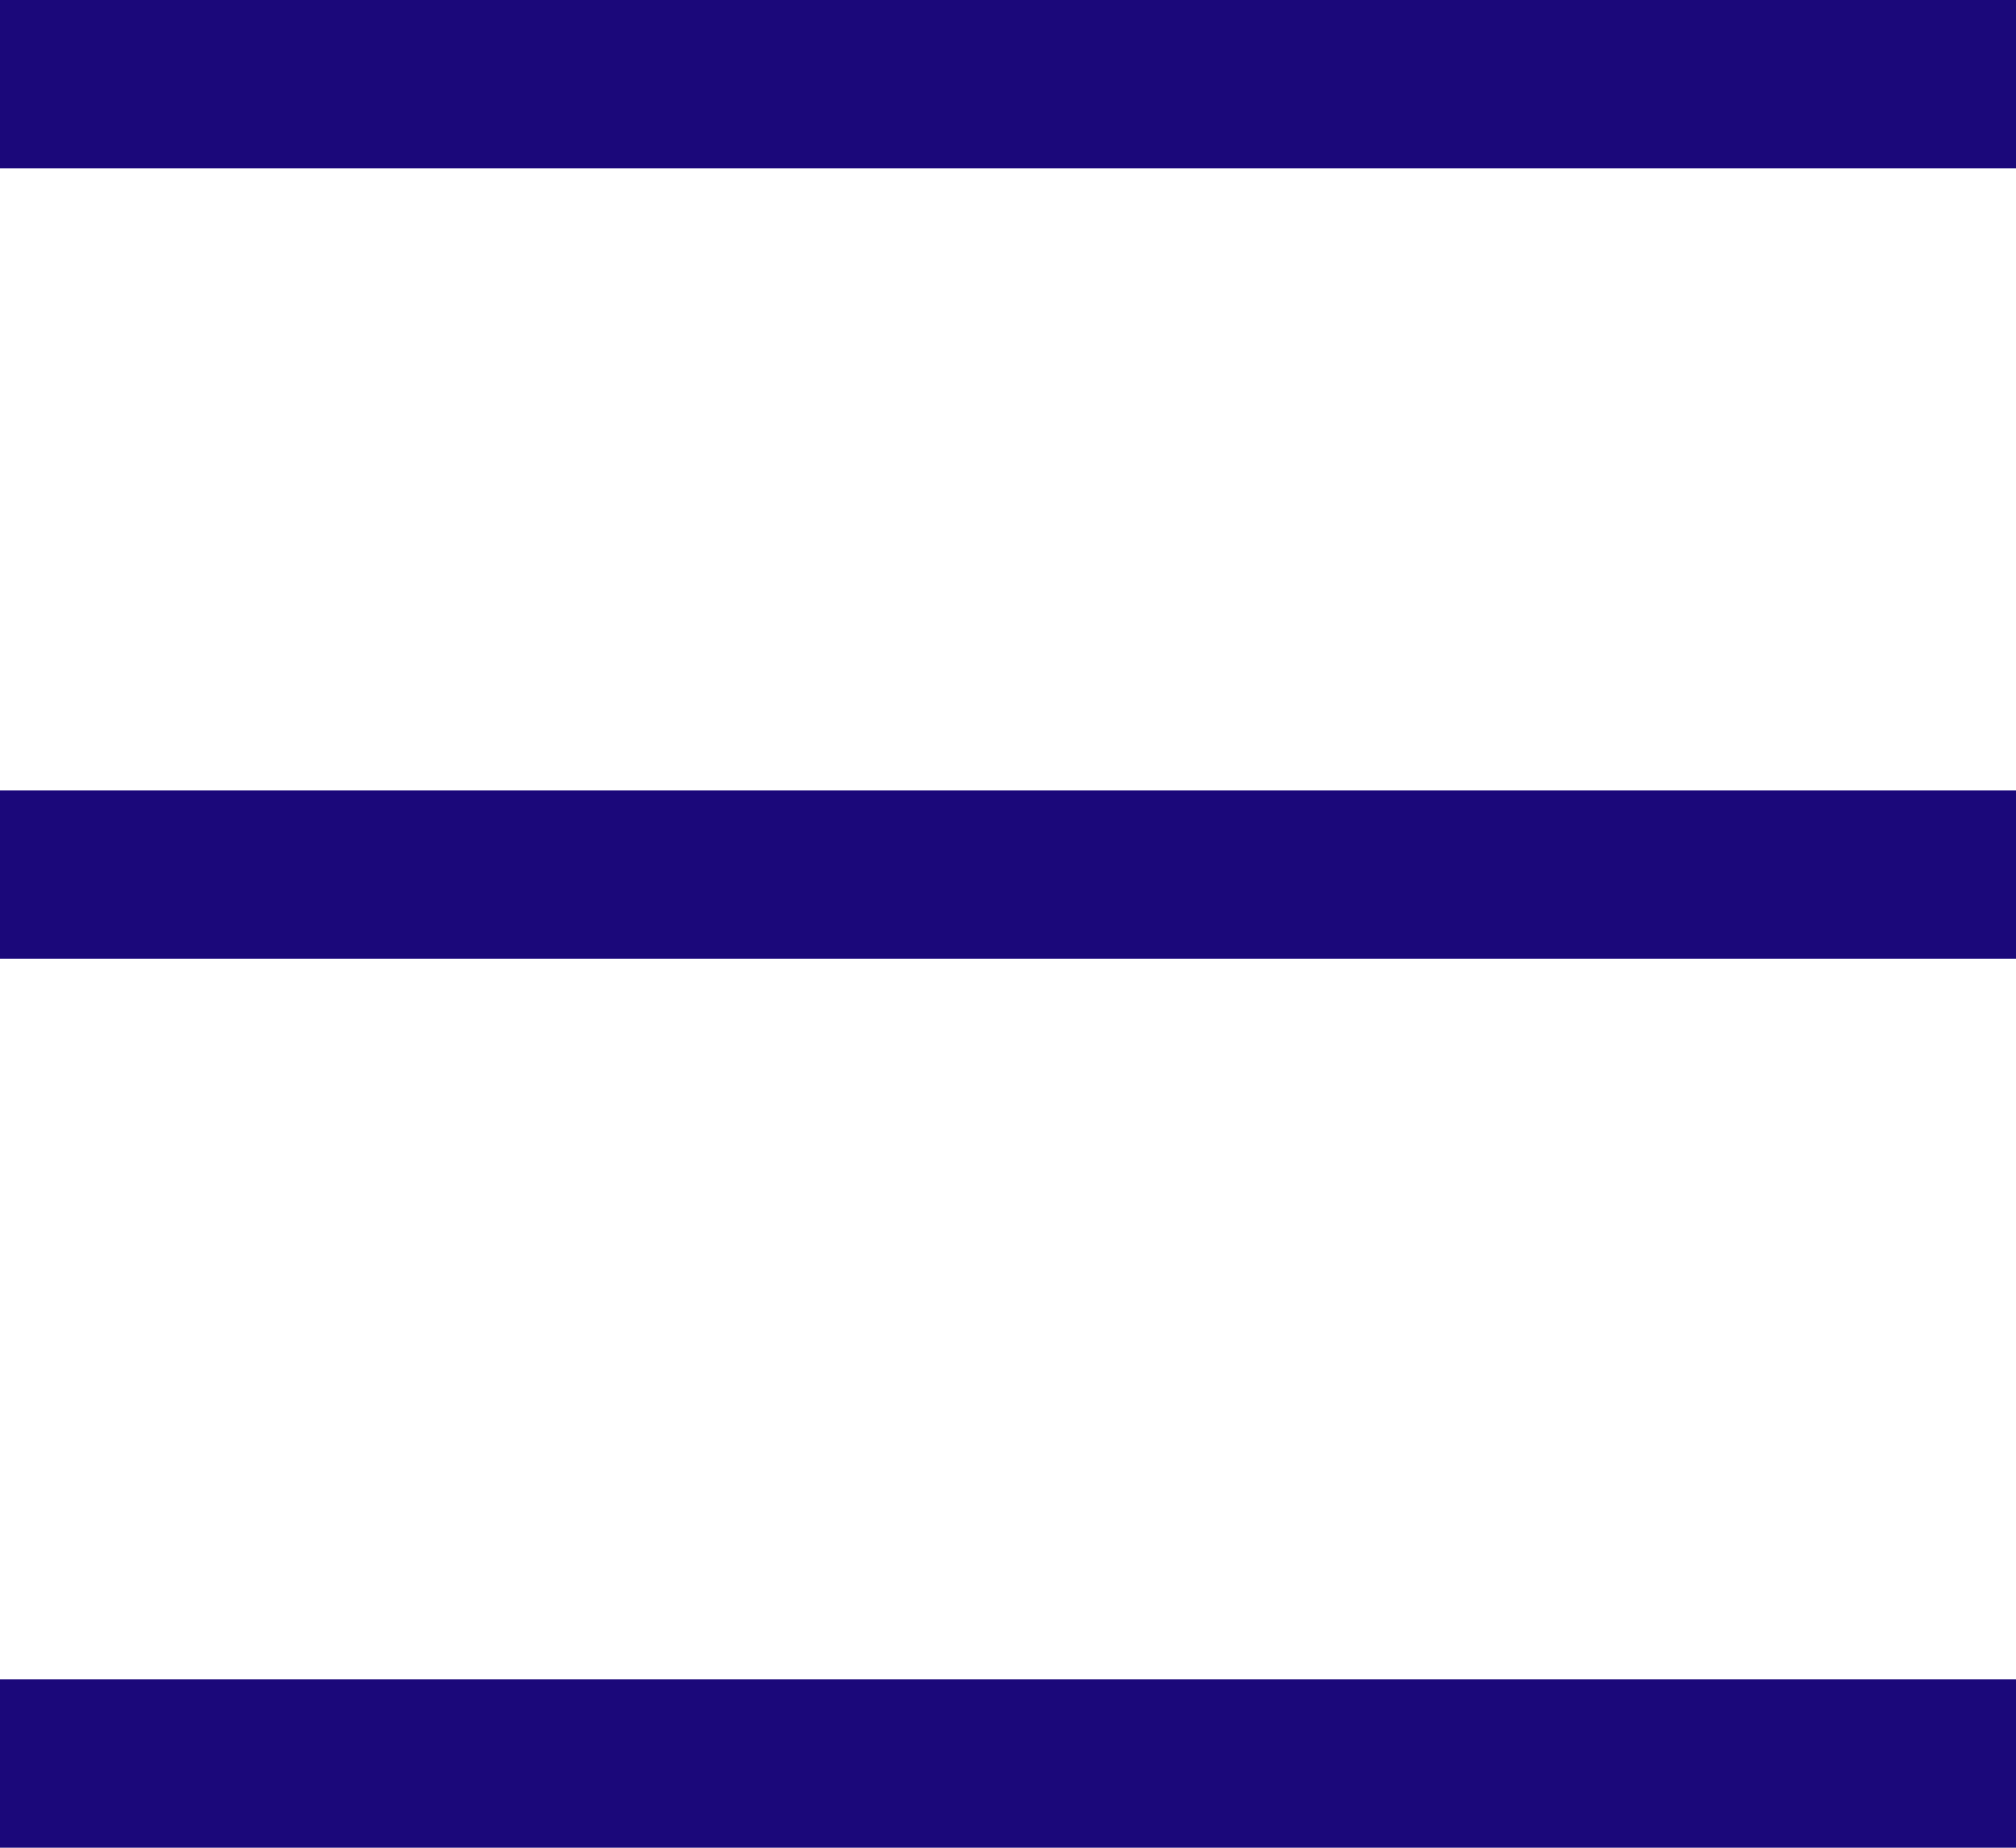 <svg width="24" height="22" viewBox="0 0 24 22" fill="none" xmlns="http://www.w3.org/2000/svg">
<path d="M0 1H24" stroke="#1B087A" stroke-width="2" stroke-miterlimit="10"/>
<path d="M0 10.412H24" stroke="#1B087A" stroke-width="2" stroke-miterlimit="10"/>
<path d="M0 21H24" stroke="#1B087A" stroke-width="2" stroke-miterlimit="10"/>
</svg>
